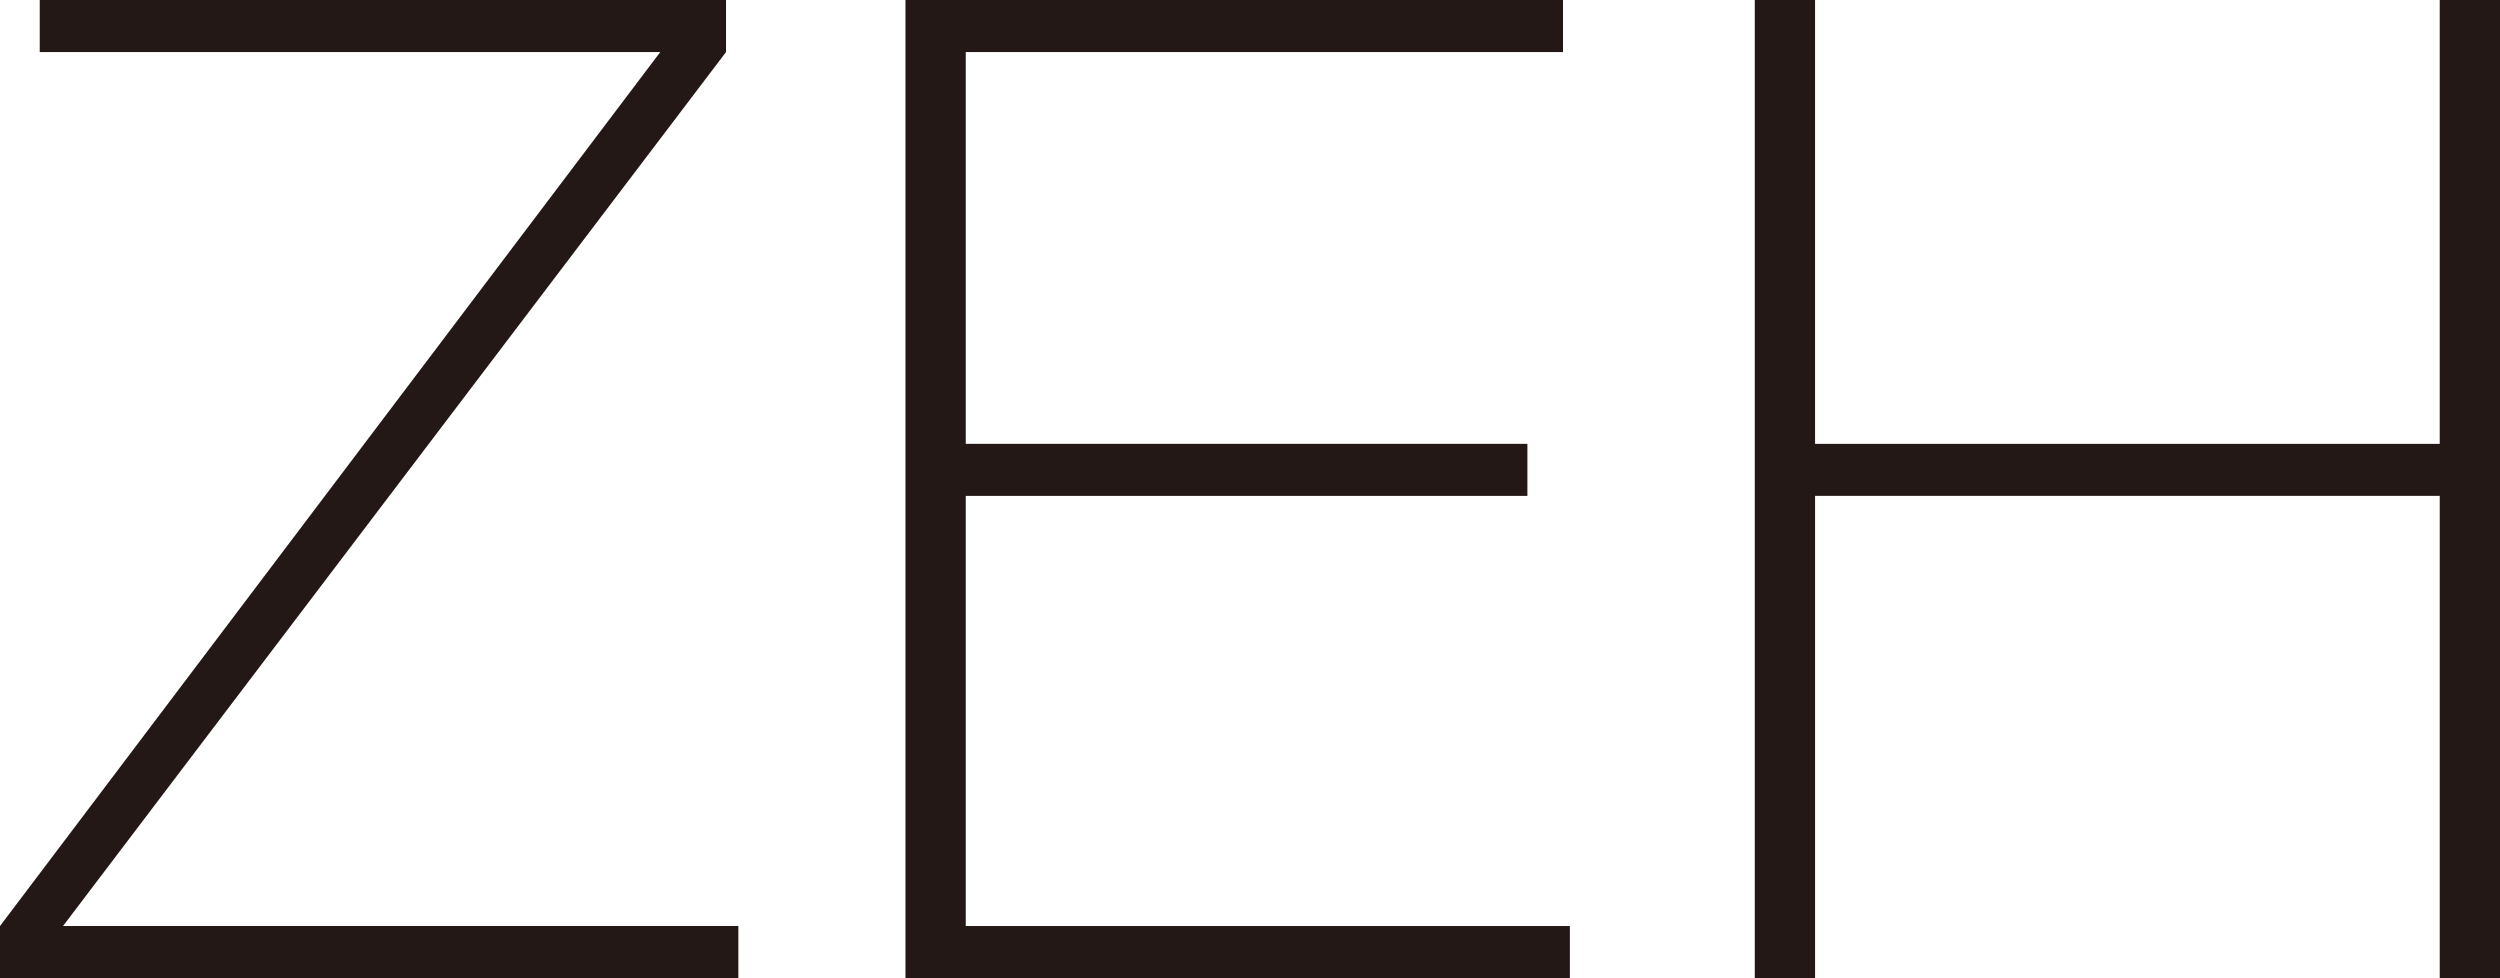 <?xml version="1.0" encoding="UTF-8"?>
<svg id="_レイヤー_2" data-name="レイヤー_2" xmlns="http://www.w3.org/2000/svg" viewBox="0 0 164.25 64.26">
  <defs>
    <style>
      .cls-1 {
        fill: #231815;
      }
    </style>
  </defs>
  <g id="work">
    <g>
      <path class="cls-1" d="M2.61,0h45.09v3.42L4.14,60.84h44.37v3.42H0v-3.42L43.38,3.42H2.61V0Z"/>
      <path class="cls-1" d="M59.49,0h43.2v3.42h-39.24v25.74h36.9v3.42h-36.9v28.26h39.69v3.42h-43.65V0Z"/>
      <path class="cls-1" d="M115.29,0h3.96v29.16h41.04V0h3.96v64.26h-3.96v-31.68h-41.04v31.68h-3.96V0Z"/>
    </g>
  </g>
</svg>